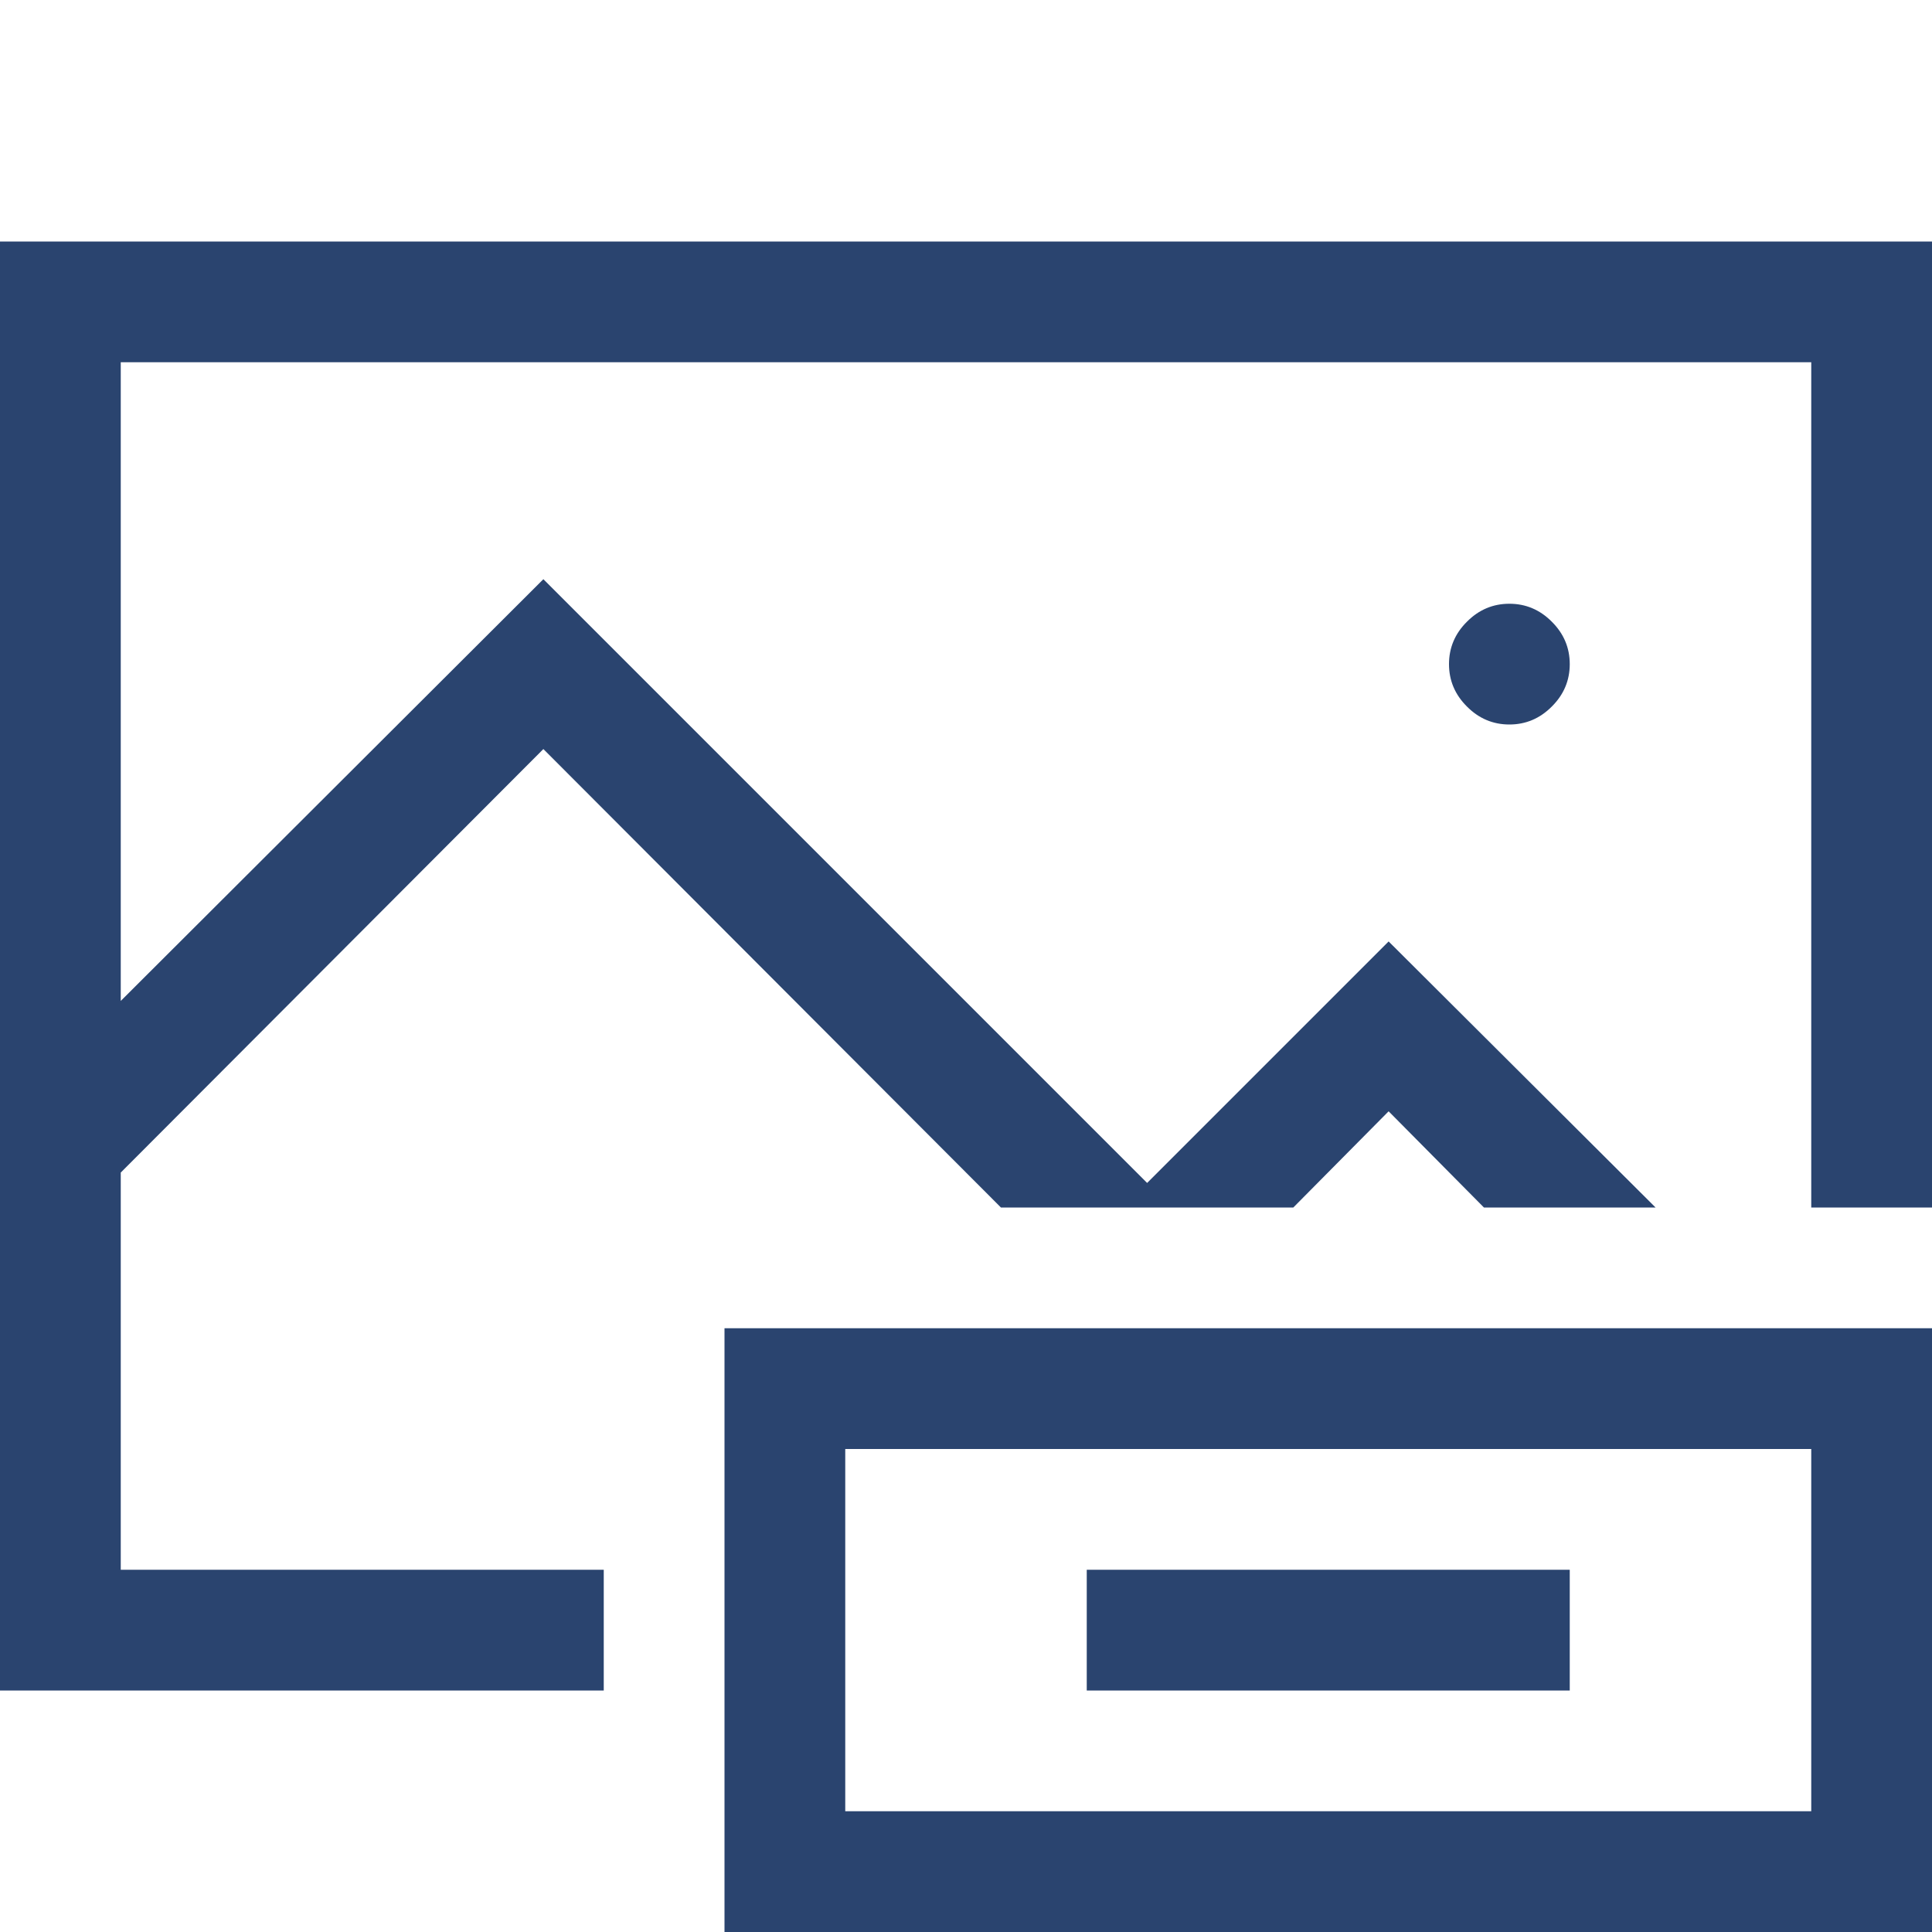<svg width="24" height="24" viewBox="0 0 24 24" fill="none" xmlns="http://www.w3.org/2000/svg">
<path d="M18 8.25C18 8.047 18.074 7.871 18.223 7.723C18.371 7.574 18.547 7.5 18.75 7.5C18.953 7.5 19.129 7.574 19.277 7.723C19.426 7.871 19.5 8.047 19.5 8.25C19.5 8.453 19.426 8.629 19.277 8.777C19.129 8.926 18.953 9 18.75 9C18.547 9 18.371 8.926 18.223 8.777C18.074 8.629 18 8.453 18 8.25ZM0 3H24V15H22.5V4.5H1.5V12.434L6.75 7.195L14.25 14.695L17.25 11.695L20.566 15H18.434L17.25 13.805L16.066 15H12.434L6.75 9.305L1.5 14.566V19.5H7.5V21H0V3ZM9 24V16.5H24V24H9ZM10.5 18V22.5H22.5V18H10.5ZM13.5 21V19.5H19.5V21H13.5Z" fill="#2A446F"/>
</svg>
